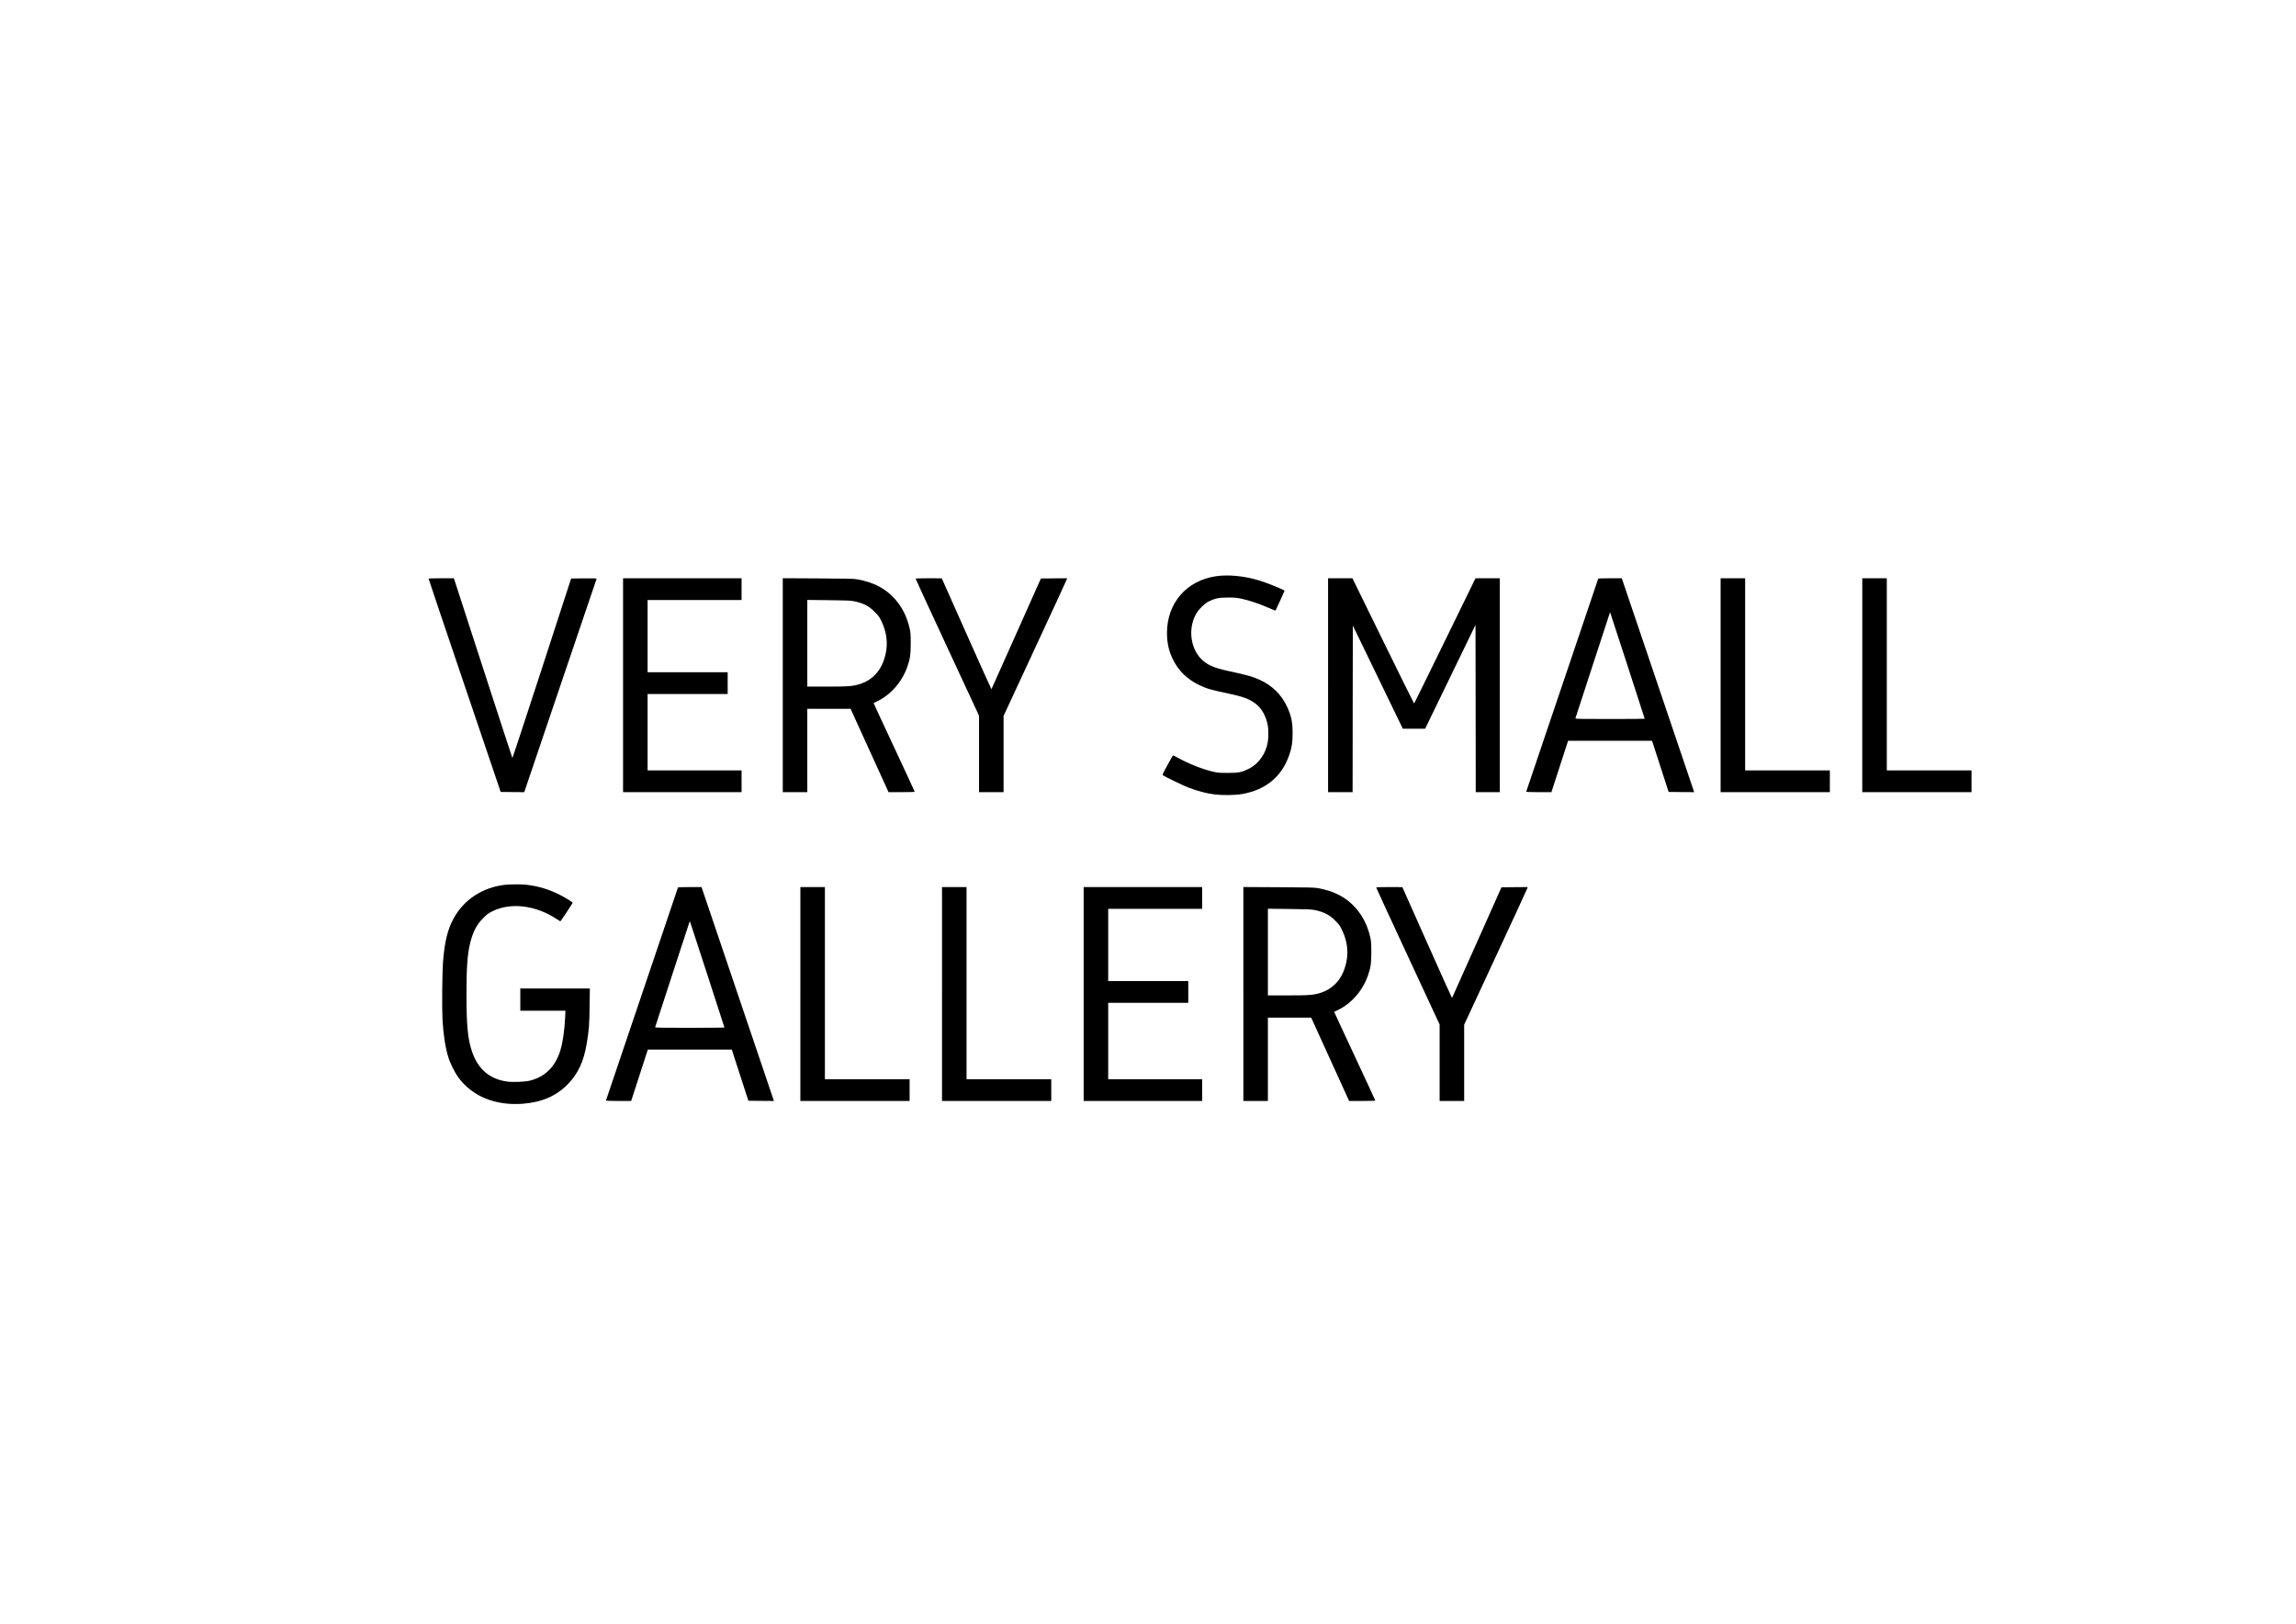 <?xml version="1.0" standalone="no"?>
<!DOCTYPE svg PUBLIC "-//W3C//DTD SVG 20010904//EN"
 "http://www.w3.org/TR/2001/REC-SVG-20010904/DTD/svg10.dtd">
<svg version="1.0" xmlns="http://www.w3.org/2000/svg"
 width="4960pt" height="3507pt" viewBox="0 0 4960 3507"
 preserveAspectRatio="xMidYMid meet">
<g transform="translate(0,3507) scale(0.1,-0.1)"
fill="#000000" stroke="none">
<path d="M26270 22624 c-637 -92 -1060 -581 -1060 -1224 0 -214 39 -389 125
-566 124 -254 311 -437 577 -563 160 -77 237 -99 653 -187 279 -59 412 -108
542 -200 143 -101 245 -279 282 -488 14 -76 14 -262 0 -346 -40 -255 -199
-480 -410 -584 -156 -77 -221 -90 -449 -90 -168 -1 -210 2 -305 22 -226 48
-548 175 -790 310 -49 27 -93 48 -96 46 -4 -2 -57 -97 -119 -210 -108 -198
-112 -207 -94 -221 34 -26 437 -221 533 -258 214 -83 407 -133 596 -156 161
-19 439 -14 576 10 517 91 866 381 1024 855 53 156 69 265 69 461 0 246 -31
387 -129 590 -121 250 -312 436 -576 559 -154 71 -257 101 -679 192 -323 69
-473 137 -599 269 -237 250 -276 686 -88 988 63 100 175 205 268 251 129 63
210 79 404 80 148 0 187 -3 300 -27 163 -35 383 -108 576 -194 83 -36 151 -64
153 -62 7 9 196 422 196 429 0 17 -359 164 -536 219 -324 100 -671 135 -944
95z"/>
<path d="M9260 22568 c0 -7 350 -1046 778 -2308 l778 -2295 255 -3 254 -2 778
2295 c428 1262 780 2302 784 2310 5 13 -29 15 -272 13 l-277 -3 -631 -1942
c-348 -1068 -635 -1939 -638 -1935 -4 4 -289 879 -635 1944 l-629 1938 -272 0
c-212 0 -273 -3 -273 -12z"/>
<path d="M13460 20270 l0 -2310 1280 0 1280 0 0 235 0 235 -1015 0 -1015 0 0
825 0 825 865 0 865 0 0 235 0 235 -865 0 -865 0 0 780 0 780 1015 0 1015 0 0
235 0 235 -1280 0 -1280 0 0 -2310z"/>
<path d="M16910 20271 l0 -2311 265 0 265 0 0 900 0 900 468 0 467 0 410 -900
410 -900 283 0 c164 0 282 4 282 9 0 5 -200 438 -445 961 -245 524 -445 954
-443 955 2 1 37 18 78 38 293 140 534 416 649 740 62 176 75 268 75 512 0 188
-3 234 -22 317 -55 249 -162 463 -318 639 -205 229 -457 361 -814 426 -83 14
-192 17 -852 20 l-758 4 0 -2310z m1529 1815 c209 -41 332 -104 463 -238 75
-75 95 -103 137 -191 147 -302 156 -610 27 -917 -89 -210 -258 -368 -471 -439
-160 -53 -254 -61 -729 -61 l-426 0 0 936 0 936 458 -5 c367 -4 474 -8 541
-21z"/>
<path d="M19780 22570 c0 -6 308 -674 685 -1485 l685 -1474 0 -826 0 -825 265
0 265 0 0 824 0 823 680 1464 c374 805 683 1474 686 1487 l6 22 -283 -2 -283
-3 -532 -1193 c-293 -657 -534 -1195 -536 -1198 -3 -2 -245 536 -539 1196
l-534 1199 -282 1 c-187 0 -283 -3 -283 -10z"/>
<path d="M28690 20270 l0 -2310 265 0 265 0 2 1799 3 1800 540 -1115 540
-1114 241 0 241 0 544 1121 544 1122 3 -1807 2 -1806 260 0 260 0 0 2310 0
2310 -262 0 -263 0 -660 -1351 c-363 -743 -663 -1352 -666 -1354 -3 -2 -304
605 -669 1350 l-664 1355 -263 0 -263 0 0 -2310z"/>
<path d="M34525 22568 c-35 -98 -1555 -4593 -1555 -4599 0 -5 118 -9 273 -9
l272 0 180 555 180 555 907 0 907 0 75 -232 c41 -128 122 -377 179 -553 l104
-320 276 -3 276 -2 -177 523 c-97 287 -449 1327 -782 2310 l-605 1787 -253 0
c-193 0 -254 -3 -257 -12z m634 -1875 c204 -628 371 -1144 371 -1147 0 -3
-338 -6 -751 -6 -632 0 -750 2 -746 14 3 7 170 521 372 1142 202 621 369 1133
372 1137 3 5 6 7 8 5 2 -2 170 -517 374 -1145z"/>
<path d="M37170 20270 l0 -2310 1180 0 1180 0 0 235 0 235 -915 0 -915 0 0
2075 0 2075 -265 0 -265 0 0 -2310z"/>
<path d="M40230 20270 l0 -2310 1180 0 1180 0 0 235 0 235 -915 0 -915 0 0
2075 0 2075 -265 0 -265 0 0 -2310z"/>
<path d="M10910 15959 c-488 -55 -890 -320 -1115 -734 -126 -233 -191 -501
-225 -935 -17 -214 -24 -996 -11 -1235 17 -319 58 -590 122 -807 39 -134 141
-341 219 -448 302 -411 801 -615 1395 -570 414 32 731 171 980 431 216 225
336 486 400 869 48 285 57 398 62 803 l5 387 -751 0 -751 0 0 -240 0 -240 488
0 487 0 -6 -142 c-13 -279 -53 -553 -105 -720 -110 -351 -328 -566 -657 -649
-105 -27 -377 -37 -499 -19 -375 55 -625 271 -753 652 -91 272 -118 557 -118
1243 0 581 22 874 83 1109 63 244 138 385 280 527 84 84 108 102 200 148 392
193 925 130 1373 -162 48 -31 90 -57 92 -57 7 0 265 389 265 399 0 14 -127 95
-255 162 -239 125 -472 197 -740 229 -104 12 -356 11 -465 -1z"/>
<path d="M14645 15898 c-35 -98 -1555 -4593 -1555 -4599 0 -5 118 -9 273 -9
l272 0 180 555 180 555 907 0 907 0 75 -232 c41 -128 122 -377 179 -553 l104
-320 276 -3 276 -2 -177 523 c-97 287 -449 1327 -782 2310 l-605 1787 -253 0
c-193 0 -254 -3 -257 -12z m634 -1875 c204 -628 371 -1144 371 -1147 0 -3
-338 -6 -751 -6 -632 0 -750 2 -746 14 3 7 170 521 372 1142 202 621 369 1133
372 1137 3 5 6 7 8 5 2 -2 170 -517 374 -1145z"/>
<path d="M17290 13600 l0 -2310 1180 0 1180 0 0 235 0 235 -915 0 -915 0 0
2075 0 2075 -265 0 -265 0 0 -2310z"/>
<path d="M20350 13600 l0 -2310 1180 0 1180 0 0 235 0 235 -915 0 -915 0 0
2075 0 2075 -265 0 -265 0 0 -2310z"/>
<path d="M23410 13600 l0 -2310 1280 0 1280 0 0 235 0 235 -1015 0 -1015 0 0
825 0 825 865 0 865 0 0 235 0 235 -865 0 -865 0 0 780 0 780 1015 0 1015 0 0
235 0 235 -1280 0 -1280 0 0 -2310z"/>
<path d="M26860 13601 l0 -2311 265 0 265 0 0 900 0 900 468 0 467 0 410 -900
410 -900 283 0 c164 0 282 4 282 9 0 5 -200 438 -445 961 -245 524 -445 954
-443 955 2 1 37 18 78 38 293 140 534 416 649 740 62 176 75 268 75 512 0 188
-3 234 -22 317 -55 249 -162 463 -318 639 -205 229 -457 361 -814 426 -83 14
-192 17 -852 20 l-758 4 0 -2310z m1529 1815 c209 -41 332 -104 463 -238 75
-75 95 -103 137 -191 147 -302 156 -610 27 -917 -89 -210 -258 -368 -471 -439
-160 -53 -254 -61 -729 -61 l-426 0 0 936 0 936 458 -5 c367 -4 474 -8 541
-21z"/>
<path d="M29730 15900 c0 -6 308 -674 685 -1485 l685 -1474 0 -826 0 -825 265
0 265 0 0 824 0 823 680 1464 c374 805 683 1474 686 1487 l6 22 -283 -2 -283
-3 -532 -1193 c-293 -657 -534 -1195 -536 -1198 -3 -2 -245 536 -539 1196
l-534 1199 -282 1 c-187 0 -283 -3 -283 -10z"/>
</g>
</svg>
